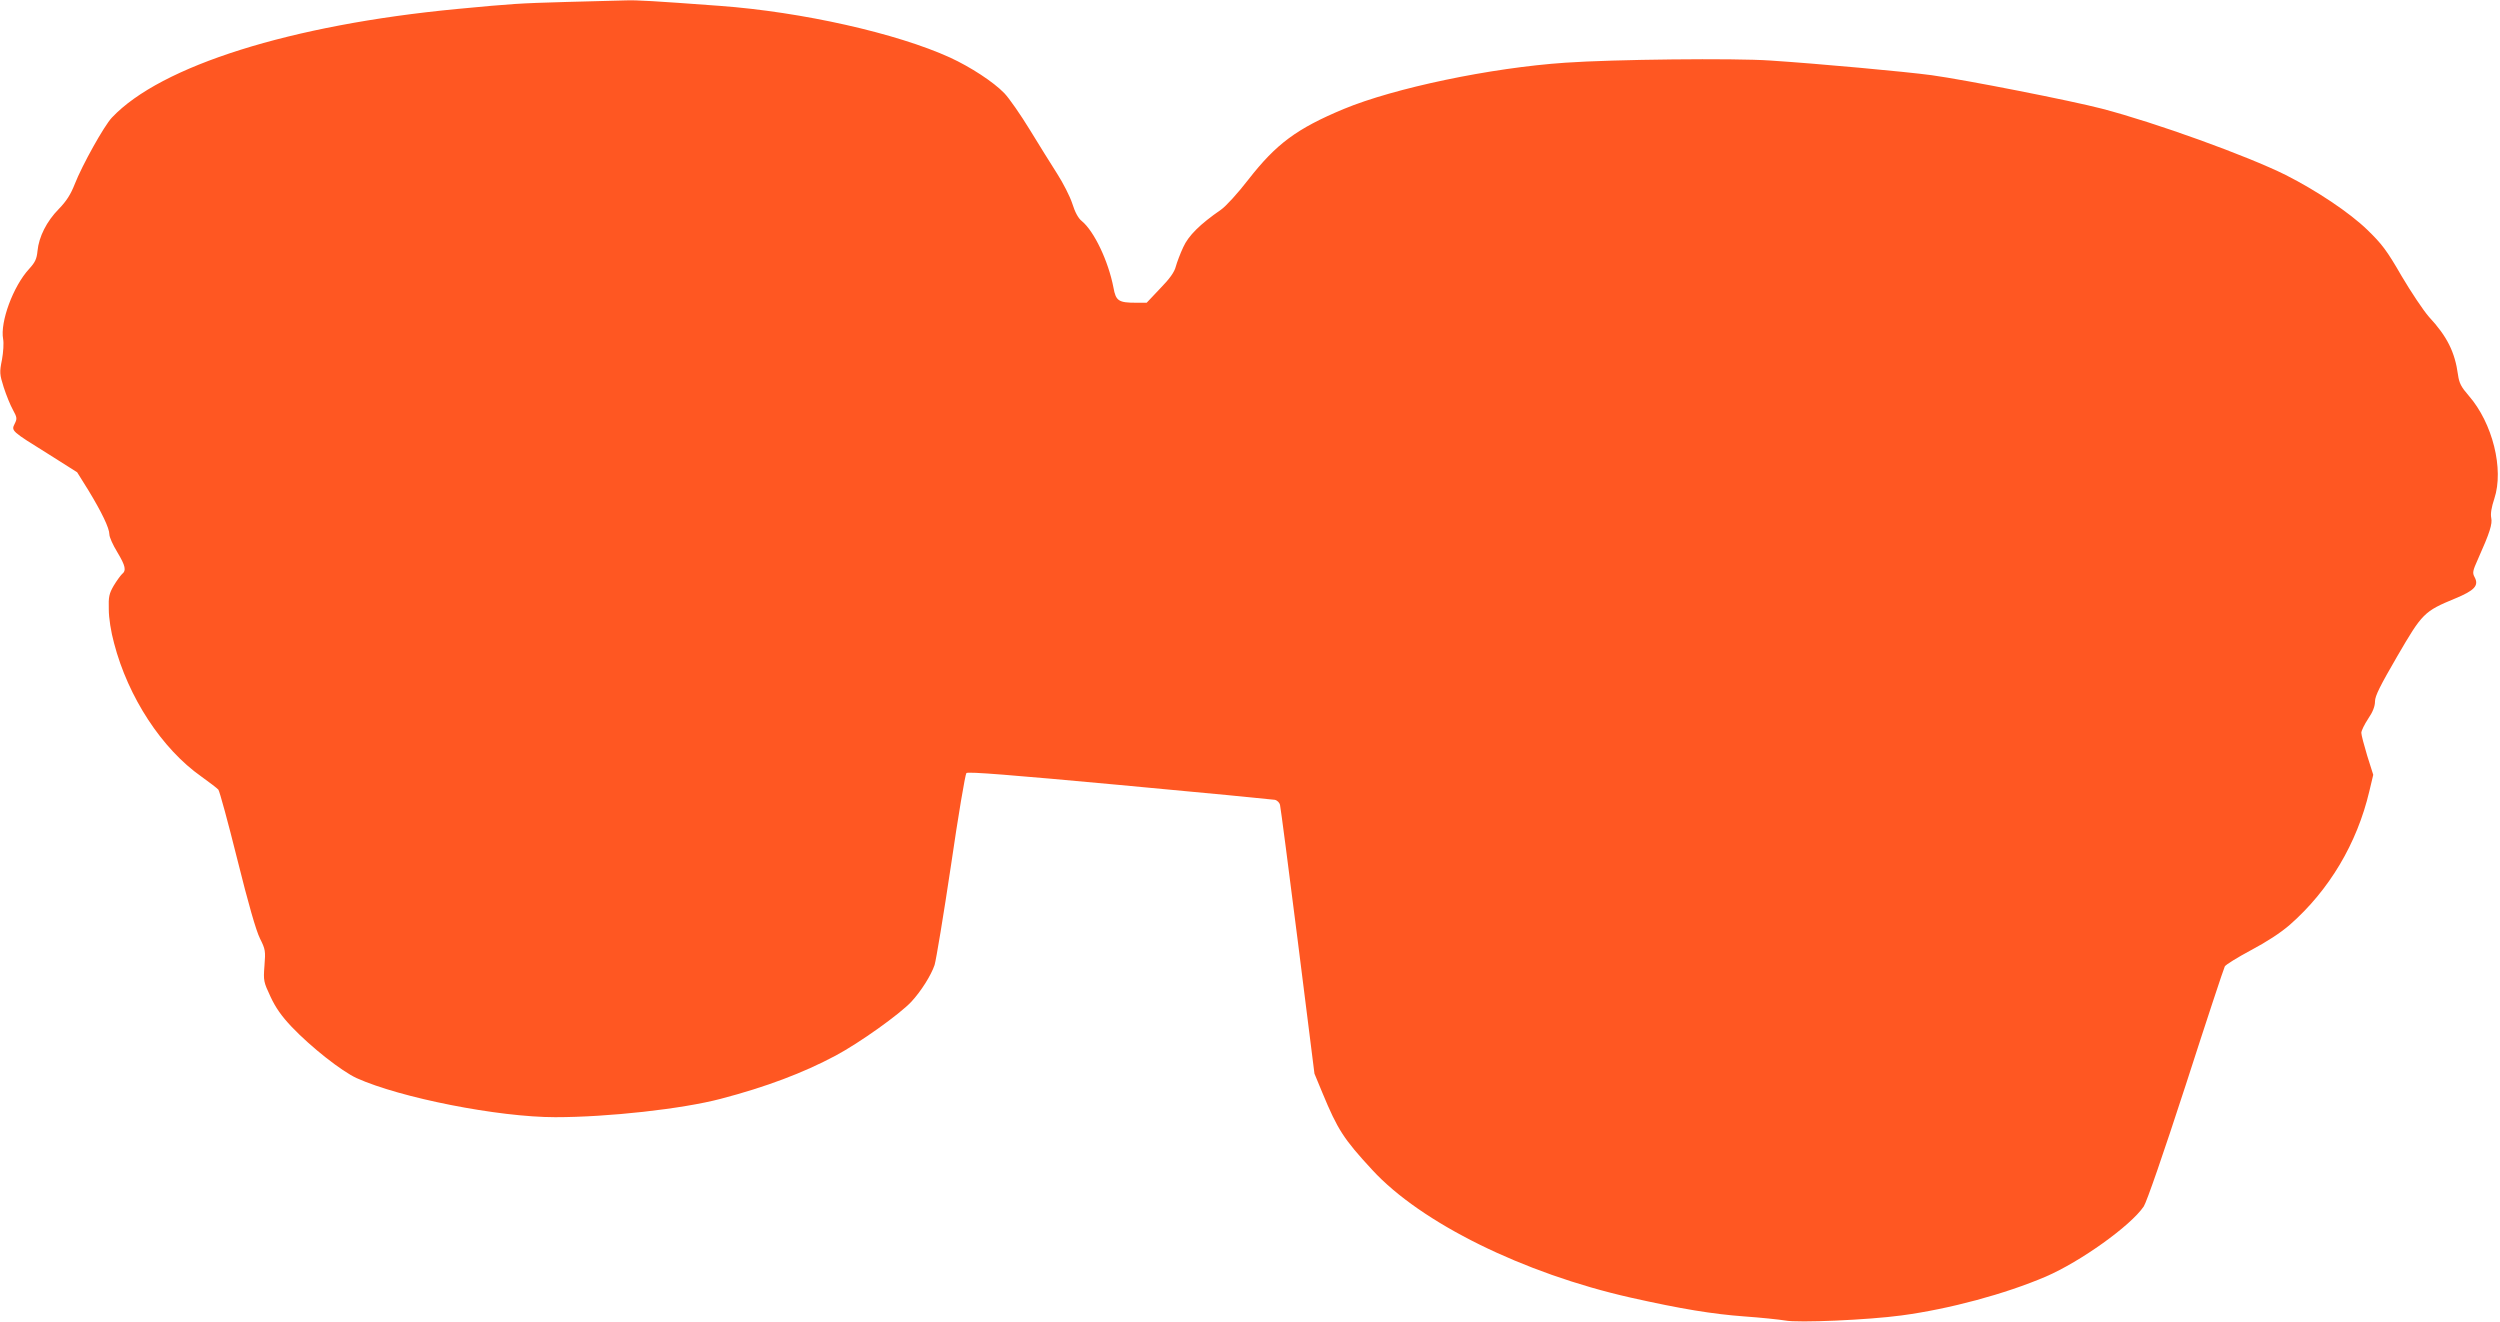 <?xml version="1.0" standalone="no"?>
<!DOCTYPE svg PUBLIC "-//W3C//DTD SVG 20010904//EN"
 "http://www.w3.org/TR/2001/REC-SVG-20010904/DTD/svg10.dtd">
<svg version="1.0" xmlns="http://www.w3.org/2000/svg"
 width="1280pt" height="677pt" viewBox="0 0 1280 677"
 preserveAspectRatio="xMidYMid meet">
<g transform="translate(0,677) scale(0.1,-0.1)"
fill="#ff5722" stroke="none">
<path d="M2900 6760 c-246 -7 -275 -9 -560 -36 -850 -81 -1517 -291 -1767
-556 -40 -42 -153 -245 -190 -340 -21 -53 -42 -87 -82 -128 -62 -63 -102 -142
-109 -215 -4 -41 -12 -58 -43 -92 -82 -89 -149 -272 -133 -359 4 -20 1 -68 -6
-106 -13 -65 -12 -74 9 -141 13 -40 34 -92 47 -115 22 -40 22 -46 9 -72 -18
-36 -17 -37 173 -155 l147 -93 58 -93 c68 -112 107 -193 107 -225 0 -14 18
-54 40 -90 43 -72 48 -95 24 -114 -8 -8 -27 -34 -42 -59 -23 -40 -27 -56 -25
-121 0 -44 11 -115 27 -173 72 -277 245 -541 447 -683 42 -30 81 -60 87 -67 6
-7 50 -168 97 -357 57 -229 96 -365 116 -405 28 -56 29 -64 23 -140 -6 -77 -4
-83 31 -158 26 -56 56 -99 108 -154 99 -104 255 -227 333 -263 224 -101 726
-200 1017 -200 270 0 649 42 847 94 233 61 423 133 588 221 122 65 328 212
388 276 50 54 101 135 119 188 8 26 46 256 84 510 37 254 73 467 79 473 8 8
232 -10 784 -61 425 -39 783 -74 795 -76 13 -3 25 -15 27 -28 3 -12 44 -326
91 -698 l85 -676 41 -99 c78 -188 108 -235 255 -394 249 -271 774 -530 1324
-654 259 -58 418 -84 580 -96 85 -6 180 -16 210 -21 66 -13 427 3 596 26 246
33 531 110 739 199 178 77 434 260 501 359 15 23 99 265 216 625 104 323 194
595 199 604 5 9 65 46 134 83 81 43 152 89 200 131 200 176 343 415 406 683
l20 84 -31 98 c-16 53 -30 106 -30 117 0 11 16 43 35 72 24 35 35 64 35 89 0
28 27 81 114 231 128 220 137 230 297 296 99 41 122 66 99 109 -12 22 -10 32
17 92 61 136 75 181 68 212 -4 21 1 53 16 98 50 151 -9 387 -131 527 -39 45
-49 64 -55 107 -16 117 -56 197 -149 297 -28 32 -91 126 -140 209 -76 132
-101 164 -175 236 -92 89 -260 201 -418 281 -197 98 -666 268 -943 340 -153
40 -696 147 -870 171 -133 18 -580 59 -825 75 -185 13 -807 6 -1050 -11 -384
-26 -877 -130 -1135 -237 -242 -101 -346 -179 -488 -361 -54 -70 -116 -138
-141 -155 -107 -74 -166 -132 -193 -192 -15 -32 -32 -77 -38 -99 -7 -28 -31
-62 -80 -112 l-69 -73 -55 0 c-88 0 -103 9 -115 77 -26 136 -99 289 -162 341
-18 14 -35 45 -49 90 -12 37 -47 105 -77 152 -30 47 -93 148 -140 225 -47 77
-106 162 -131 188 -56 58 -173 134 -277 182 -274 125 -759 234 -1180 265 -338
25 -425 30 -481 28 -32 -1 -169 -4 -304 -8z"/>
</g>
</svg>
